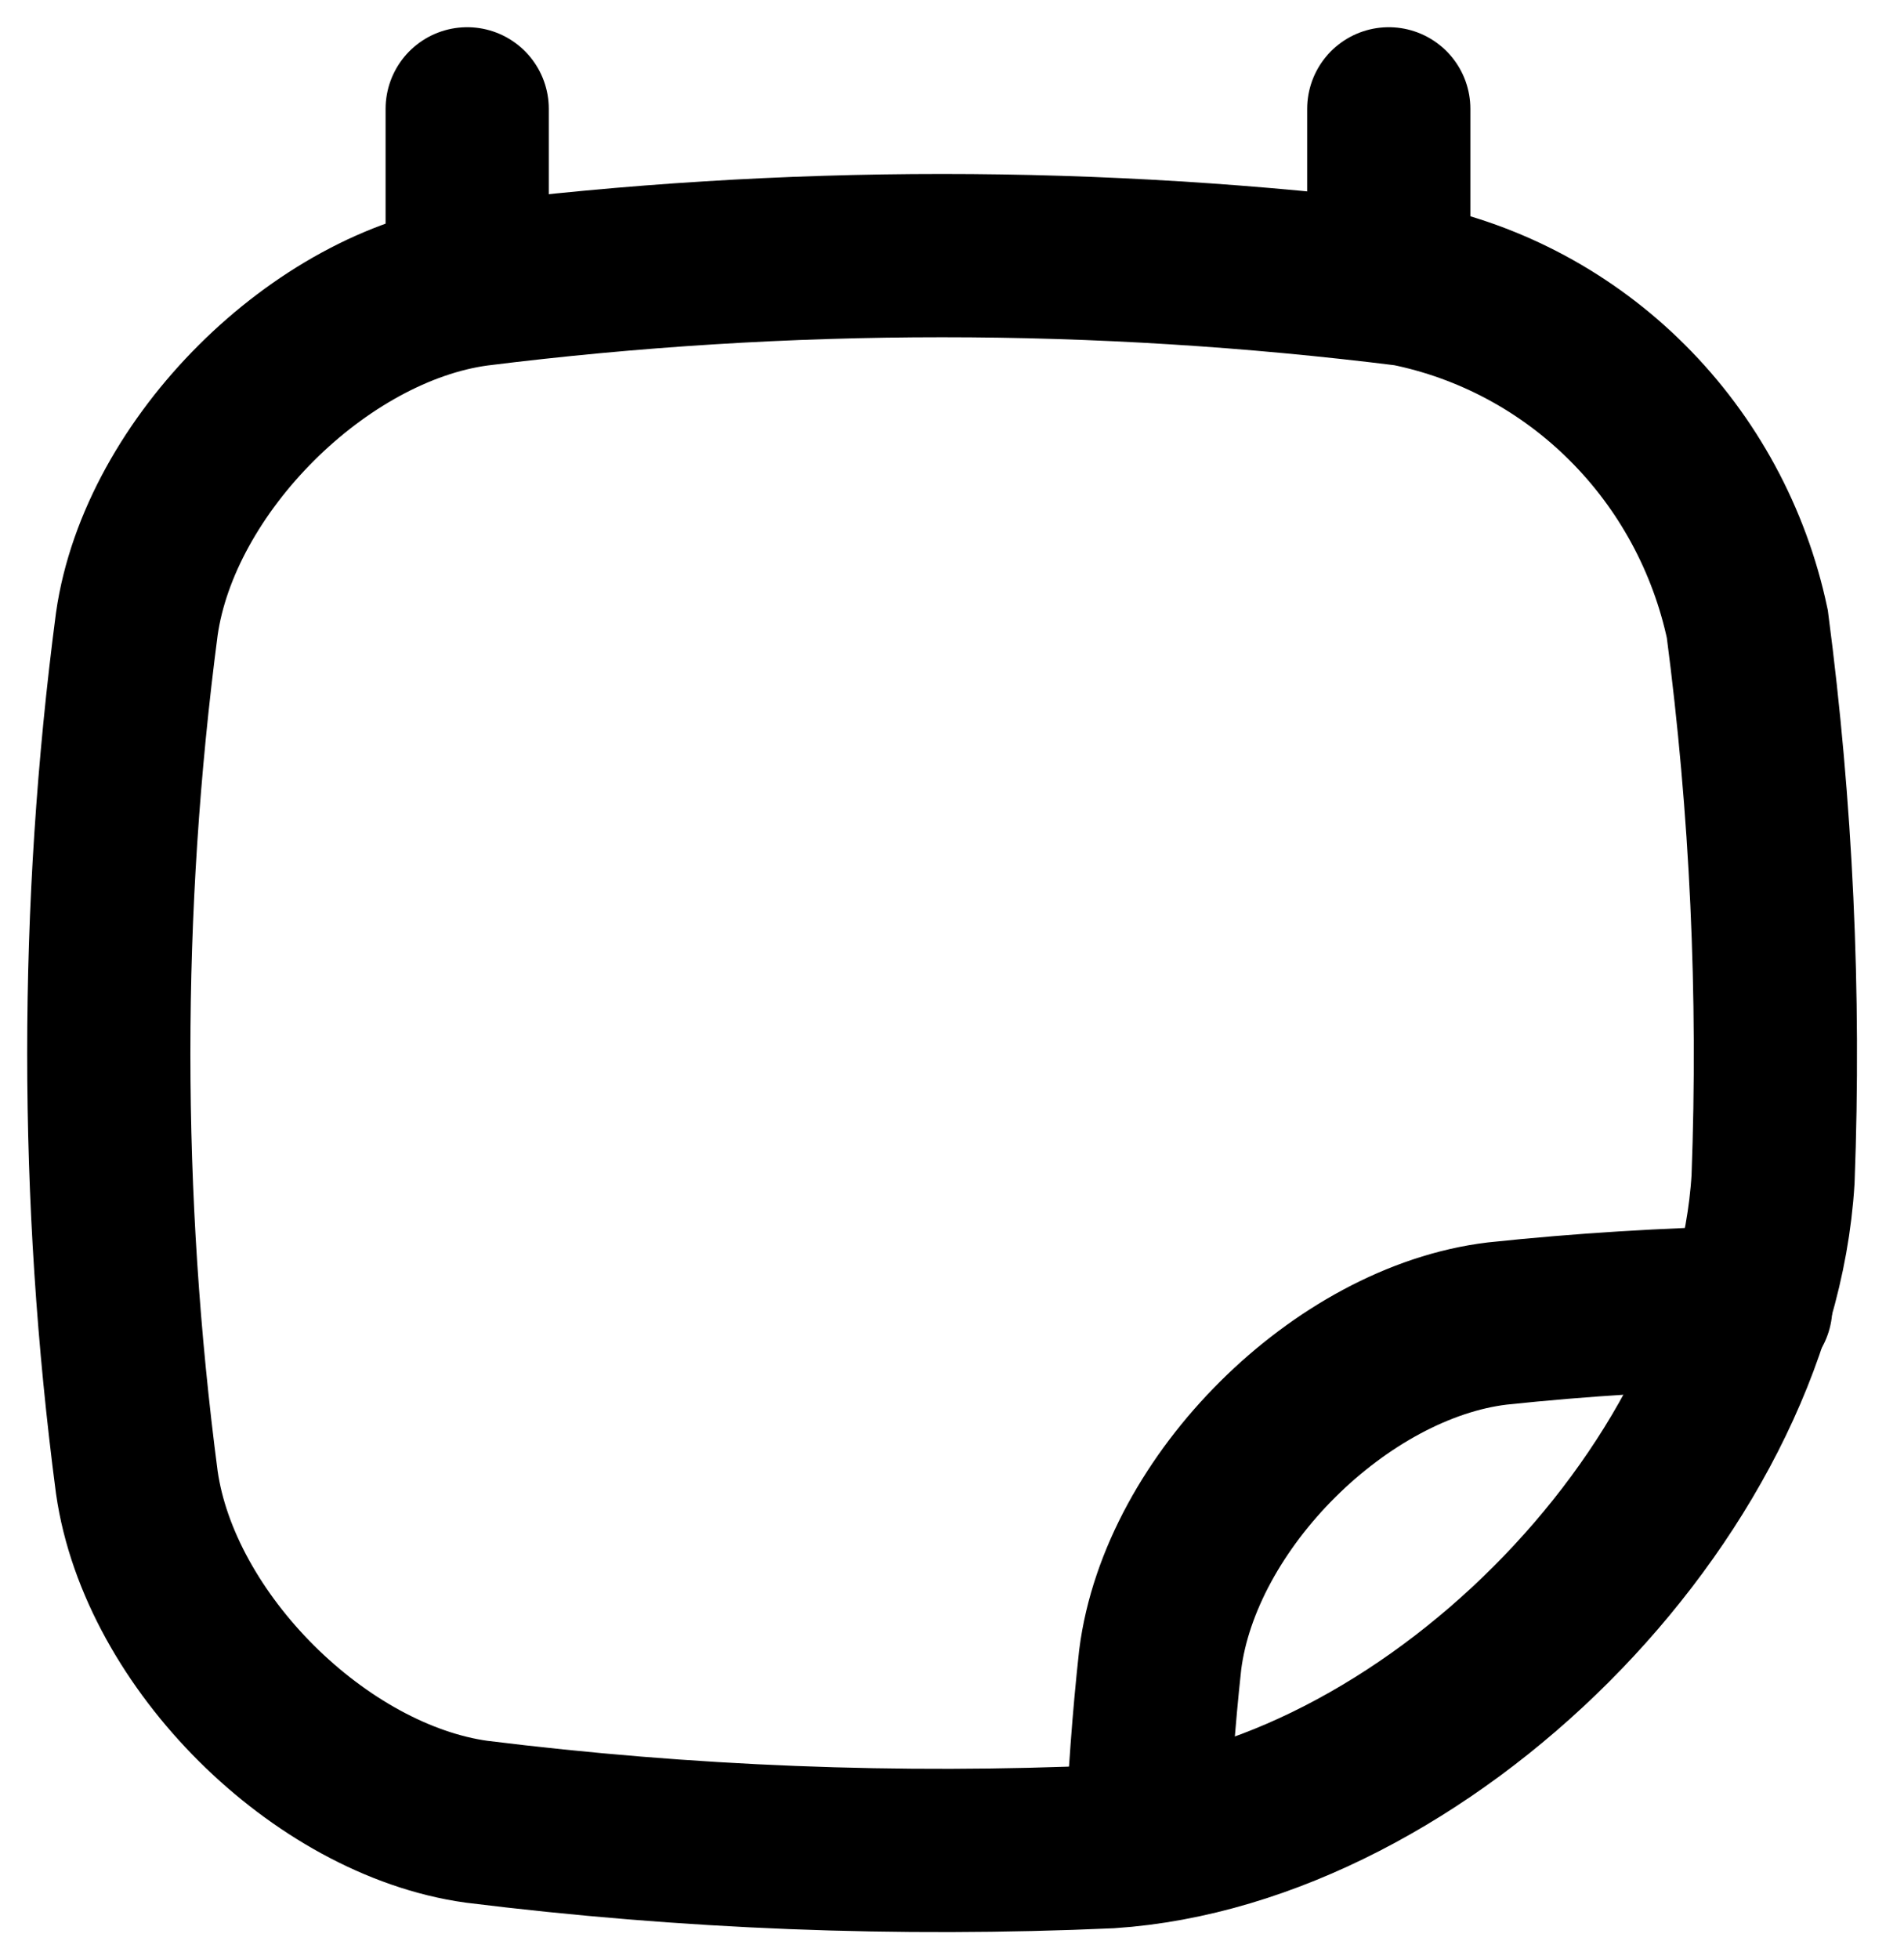 <svg width="35" height="36" viewBox="0 0 35 36" fill="none" xmlns="http://www.w3.org/2000/svg">
<path d="M20.394 33.931C16.51 34.104 12.619 33.951 8.76 33.472C5.881 33.071 2.932 30.153 2.515 27.236C1.828 22.002 1.828 16.699 2.515 11.465C2.932 8.548 5.881 5.623 8.76 5.229C14.443 4.519 20.191 4.519 25.875 5.229C27.402 5.537 28.808 6.292 29.917 7.401C31.027 8.509 31.792 9.922 32.12 11.465C32.563 14.846 32.721 18.258 32.593 21.666C32.24 27.508 26.129 33.551 20.394 33.931Z" stroke="black" stroke-width="3" stroke-miterlimit="10" stroke-linecap="round"/>
<path d="M21.08 33.788C21.129 32.691 21.207 31.594 21.327 30.497C21.695 27.587 24.658 24.662 27.523 24.318C29.078 24.153 30.634 24.06 32.183 24.024" stroke="black" stroke-width="3" stroke-miterlimit="10" stroke-linecap="round"/>
<path d="M8.588 2V4.824" stroke="black" stroke-width="3" stroke-miterlimit="10" stroke-linecap="round"/>
<path d="M25.529 2V4.824" stroke="black" stroke-width="3" stroke-miterlimit="10" stroke-linecap="round"/>
</svg>
